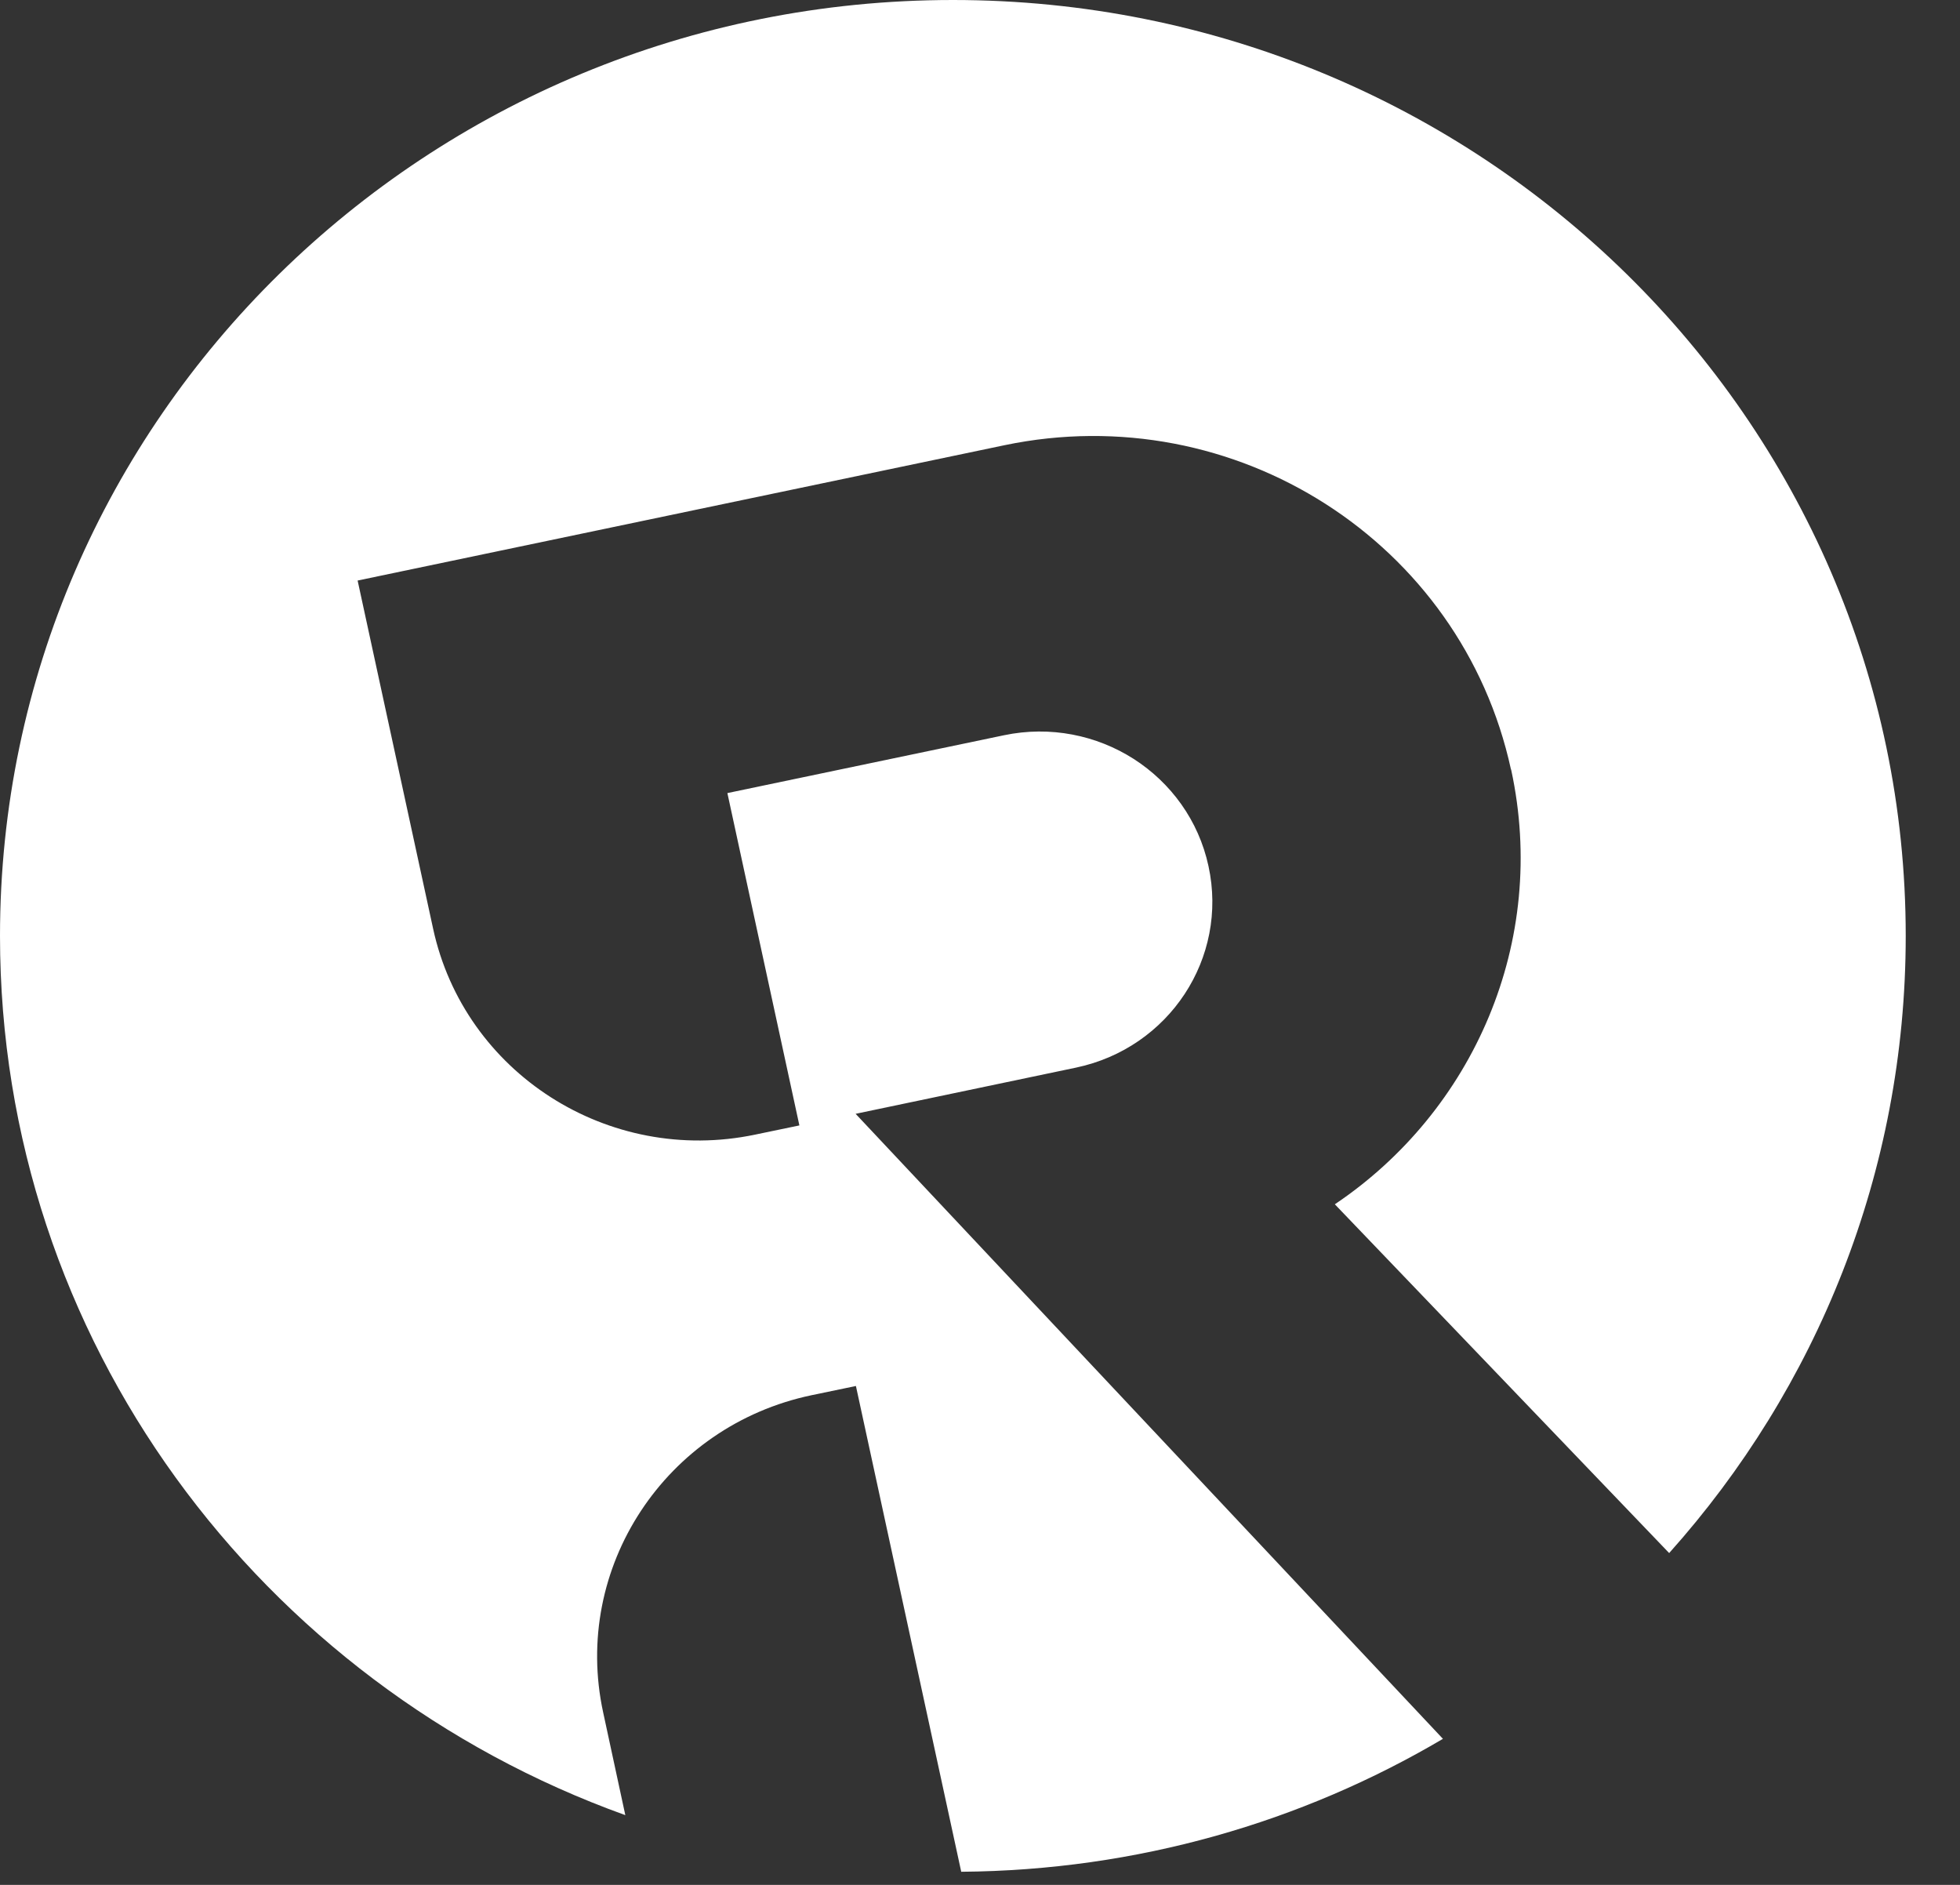 <svg width="26" height="25" viewBox="0 0 26 25" fill="none" xmlns="http://www.w3.org/2000/svg">
<rect x="0" y="0" width="26" height="25" fill="#333333" stroke="none"/>
<path d="M20.043 10.204C19.387 7.189 16.384 5.267 13.325 5.905L4.744 7.7L5.745 12.316C6.159 14.23 8.07 15.456 10.017 15.049L10.604 14.927L9.649 10.519L13.318 9.752C13.934 9.623 14.547 9.752 15.039 10.066C15.53 10.381 15.9 10.88 16.031 11.488C16.296 12.707 15.509 13.9 14.275 14.16L11.35 14.773L13.672 17.244L19.141 23.063C17.272 24.166 15.088 24.808 12.751 24.826L11.354 18.383L10.767 18.505C8.825 18.912 7.586 20.797 8.001 22.712L8.295 24.075C3.455 22.335 0 17.771 0 12.413C0 5.557 5.66 0 12.641 0C19.622 0 25.28 5.557 25.28 12.413C25.28 15.551 24.096 18.415 22.142 20.599L17.707 15.973C19.546 14.737 20.54 12.488 20.046 10.209" fill="white"/>
</svg>
